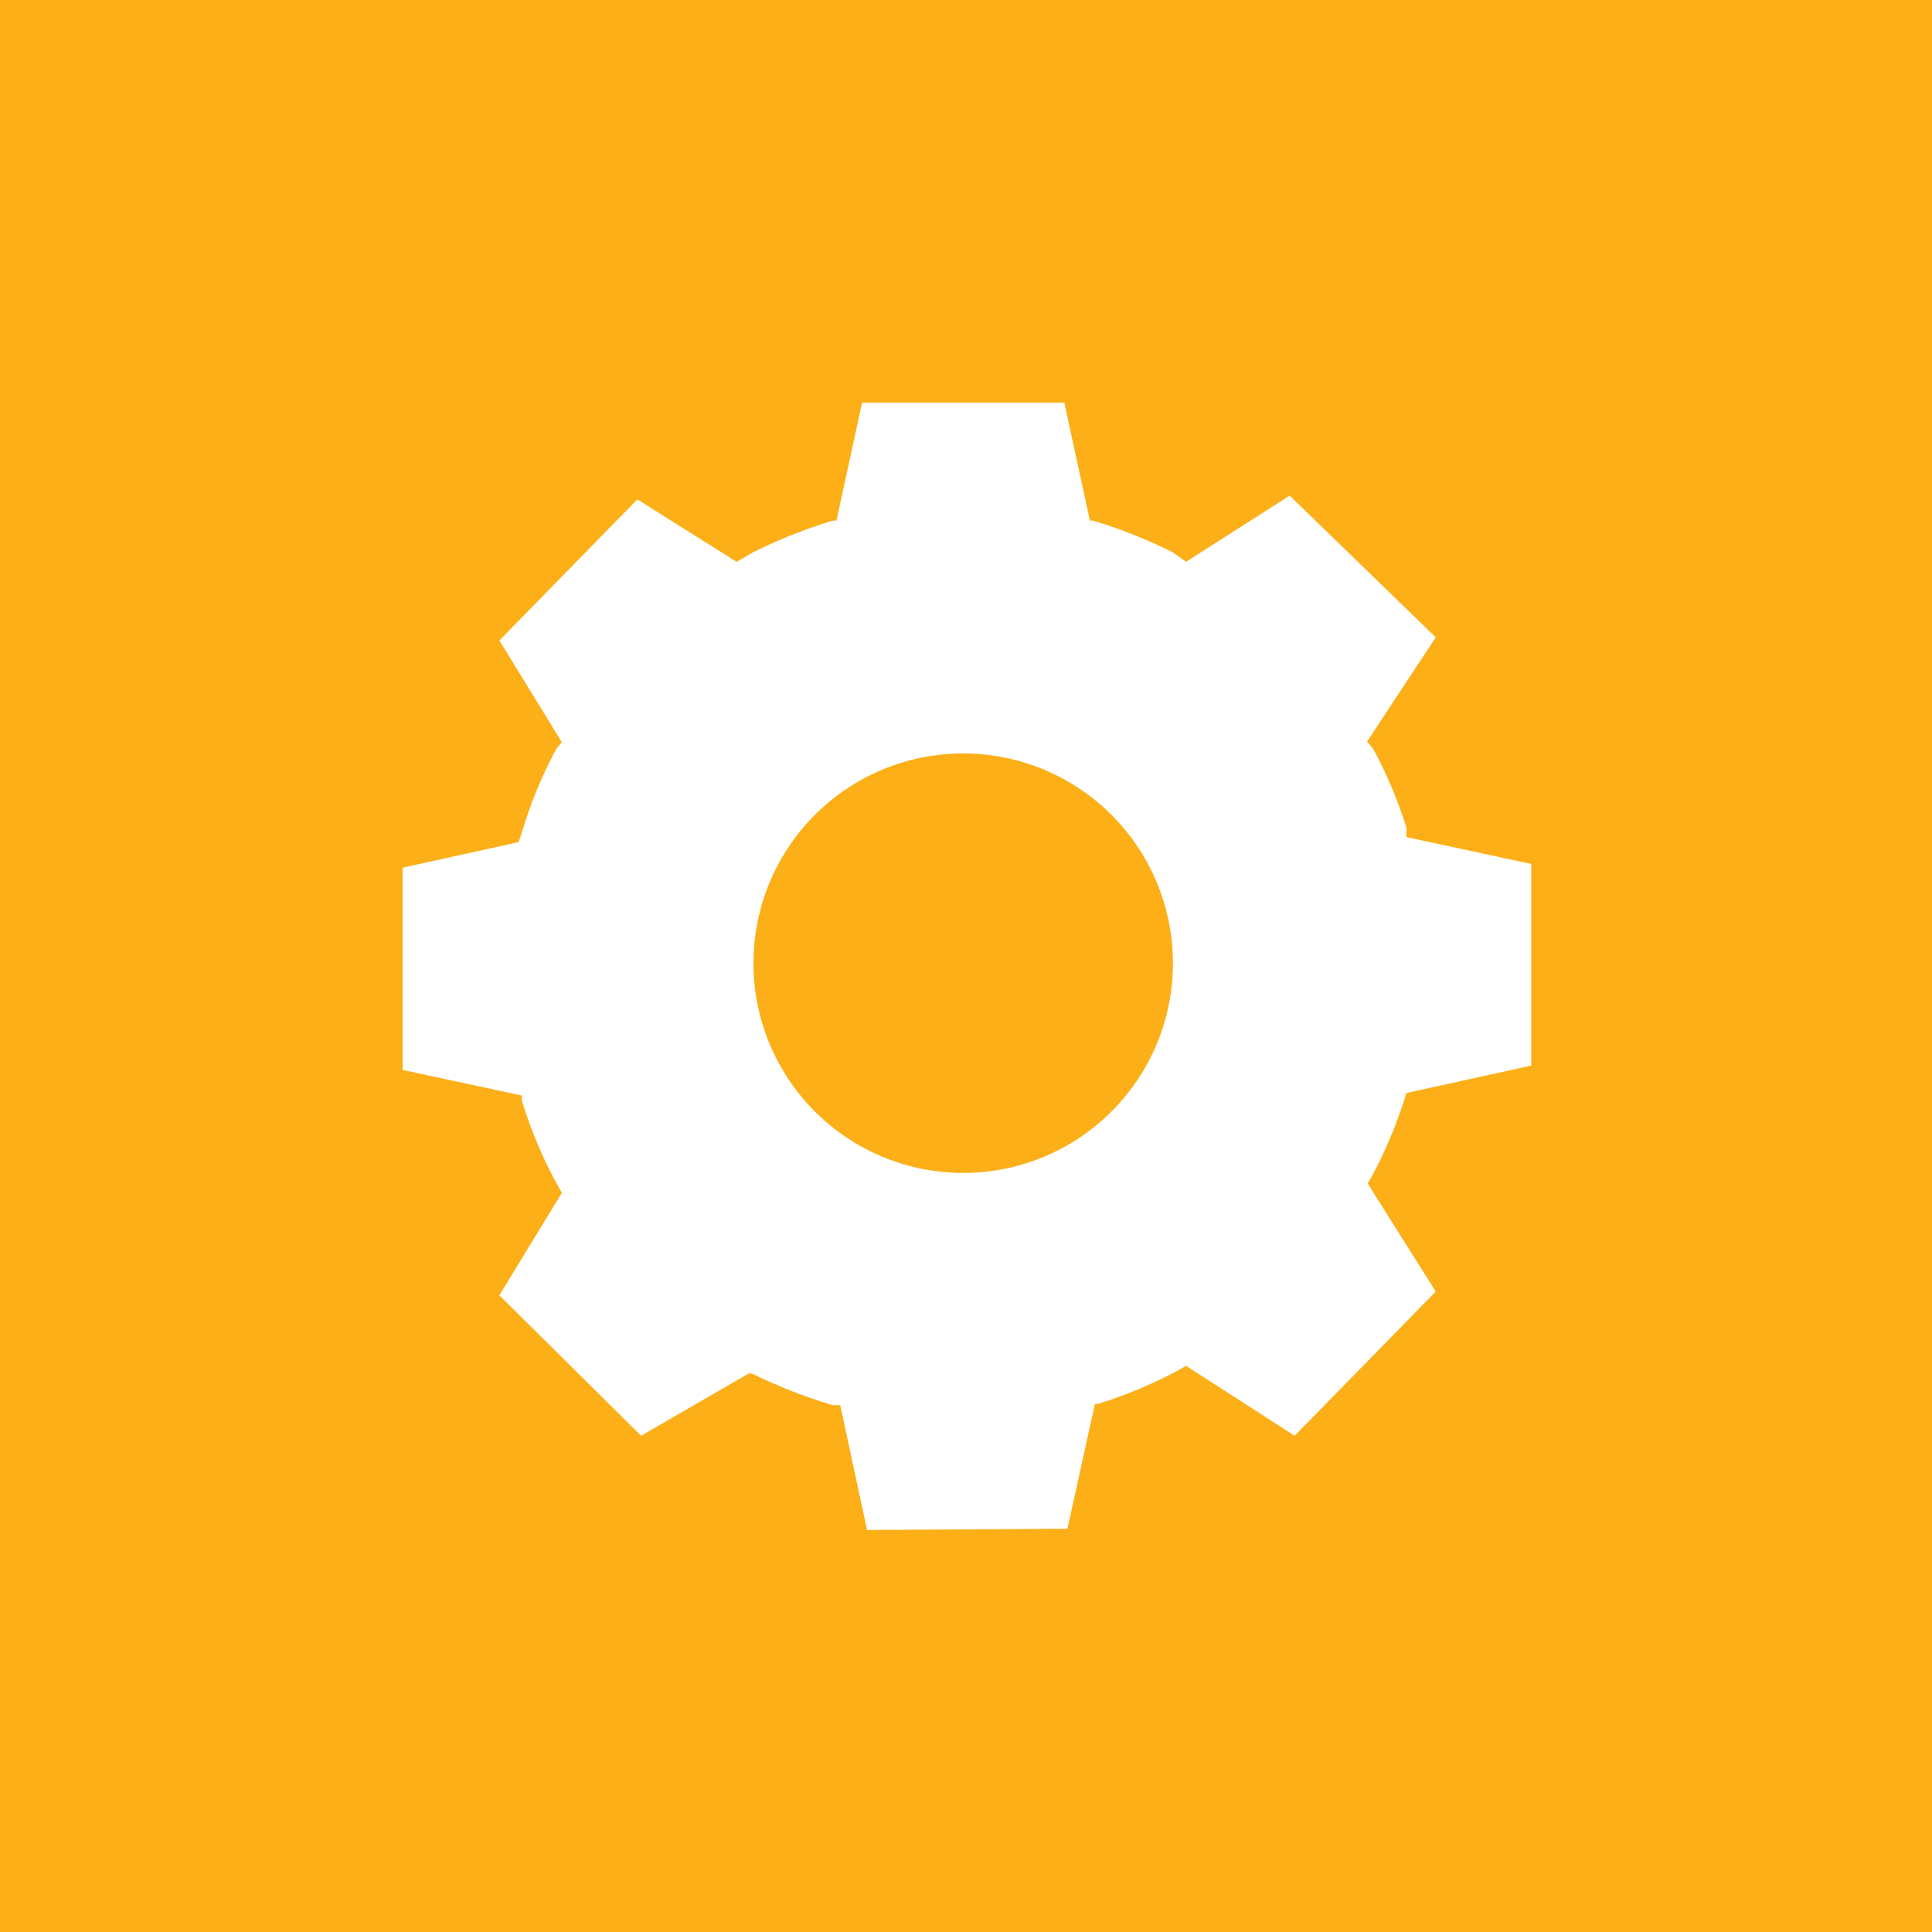 <svg viewBox="0 0 30.95 30.95" xmlns="http://www.w3.org/2000/svg" xmlns:xlink="http://www.w3.org/1999/xlink"><clipPath id="a"><path d="m0 0h30.95v30.95h-30.95z"/></clipPath><path d="m0 0h30.95v30.95h-30.95z" fill="#fcaf17"/><g clip-path="url(#a)"><path d="m13.89 24.51-.43-2h-.12a8.28 8.28 0 0 1 -1.28-.5l-.06-.01-1.73 1-2.27-2.25 1-1.64-.12-.22a7 7 0 0 1 -.52-1.26v-.08l-1.91-.41v-3.24l1.86-.41.08-.25a7 7 0 0 1 .52-1.24l.09-.11-1-1.63 2.21-2.26 1.59 1 .26-.15a8.33 8.33 0 0 1 1.28-.51h.06l.41-1.89h3.24l.41 1.89h.05a7.94 7.94 0 0 1 1.28.51l.21.15 1.66-1.06 2.34 2.27-1.1 1.67.1.12a7 7 0 0 1 .53 1.26v.15l2 .43v3.23l-2 .44a7.38 7.38 0 0 1 -.53 1.29l-.09.16 1.09 1.73-2.26 2.31-1.74-1.12-.14.08a7.41 7.41 0 0 1 -1.27.53h-.05l-.44 2zm1.54-5.72a3.36 3.36 0 1 0 -3.36-3.36 3.36 3.36 0 0 0 3.36 3.36" fill="#fff"/></g></svg>